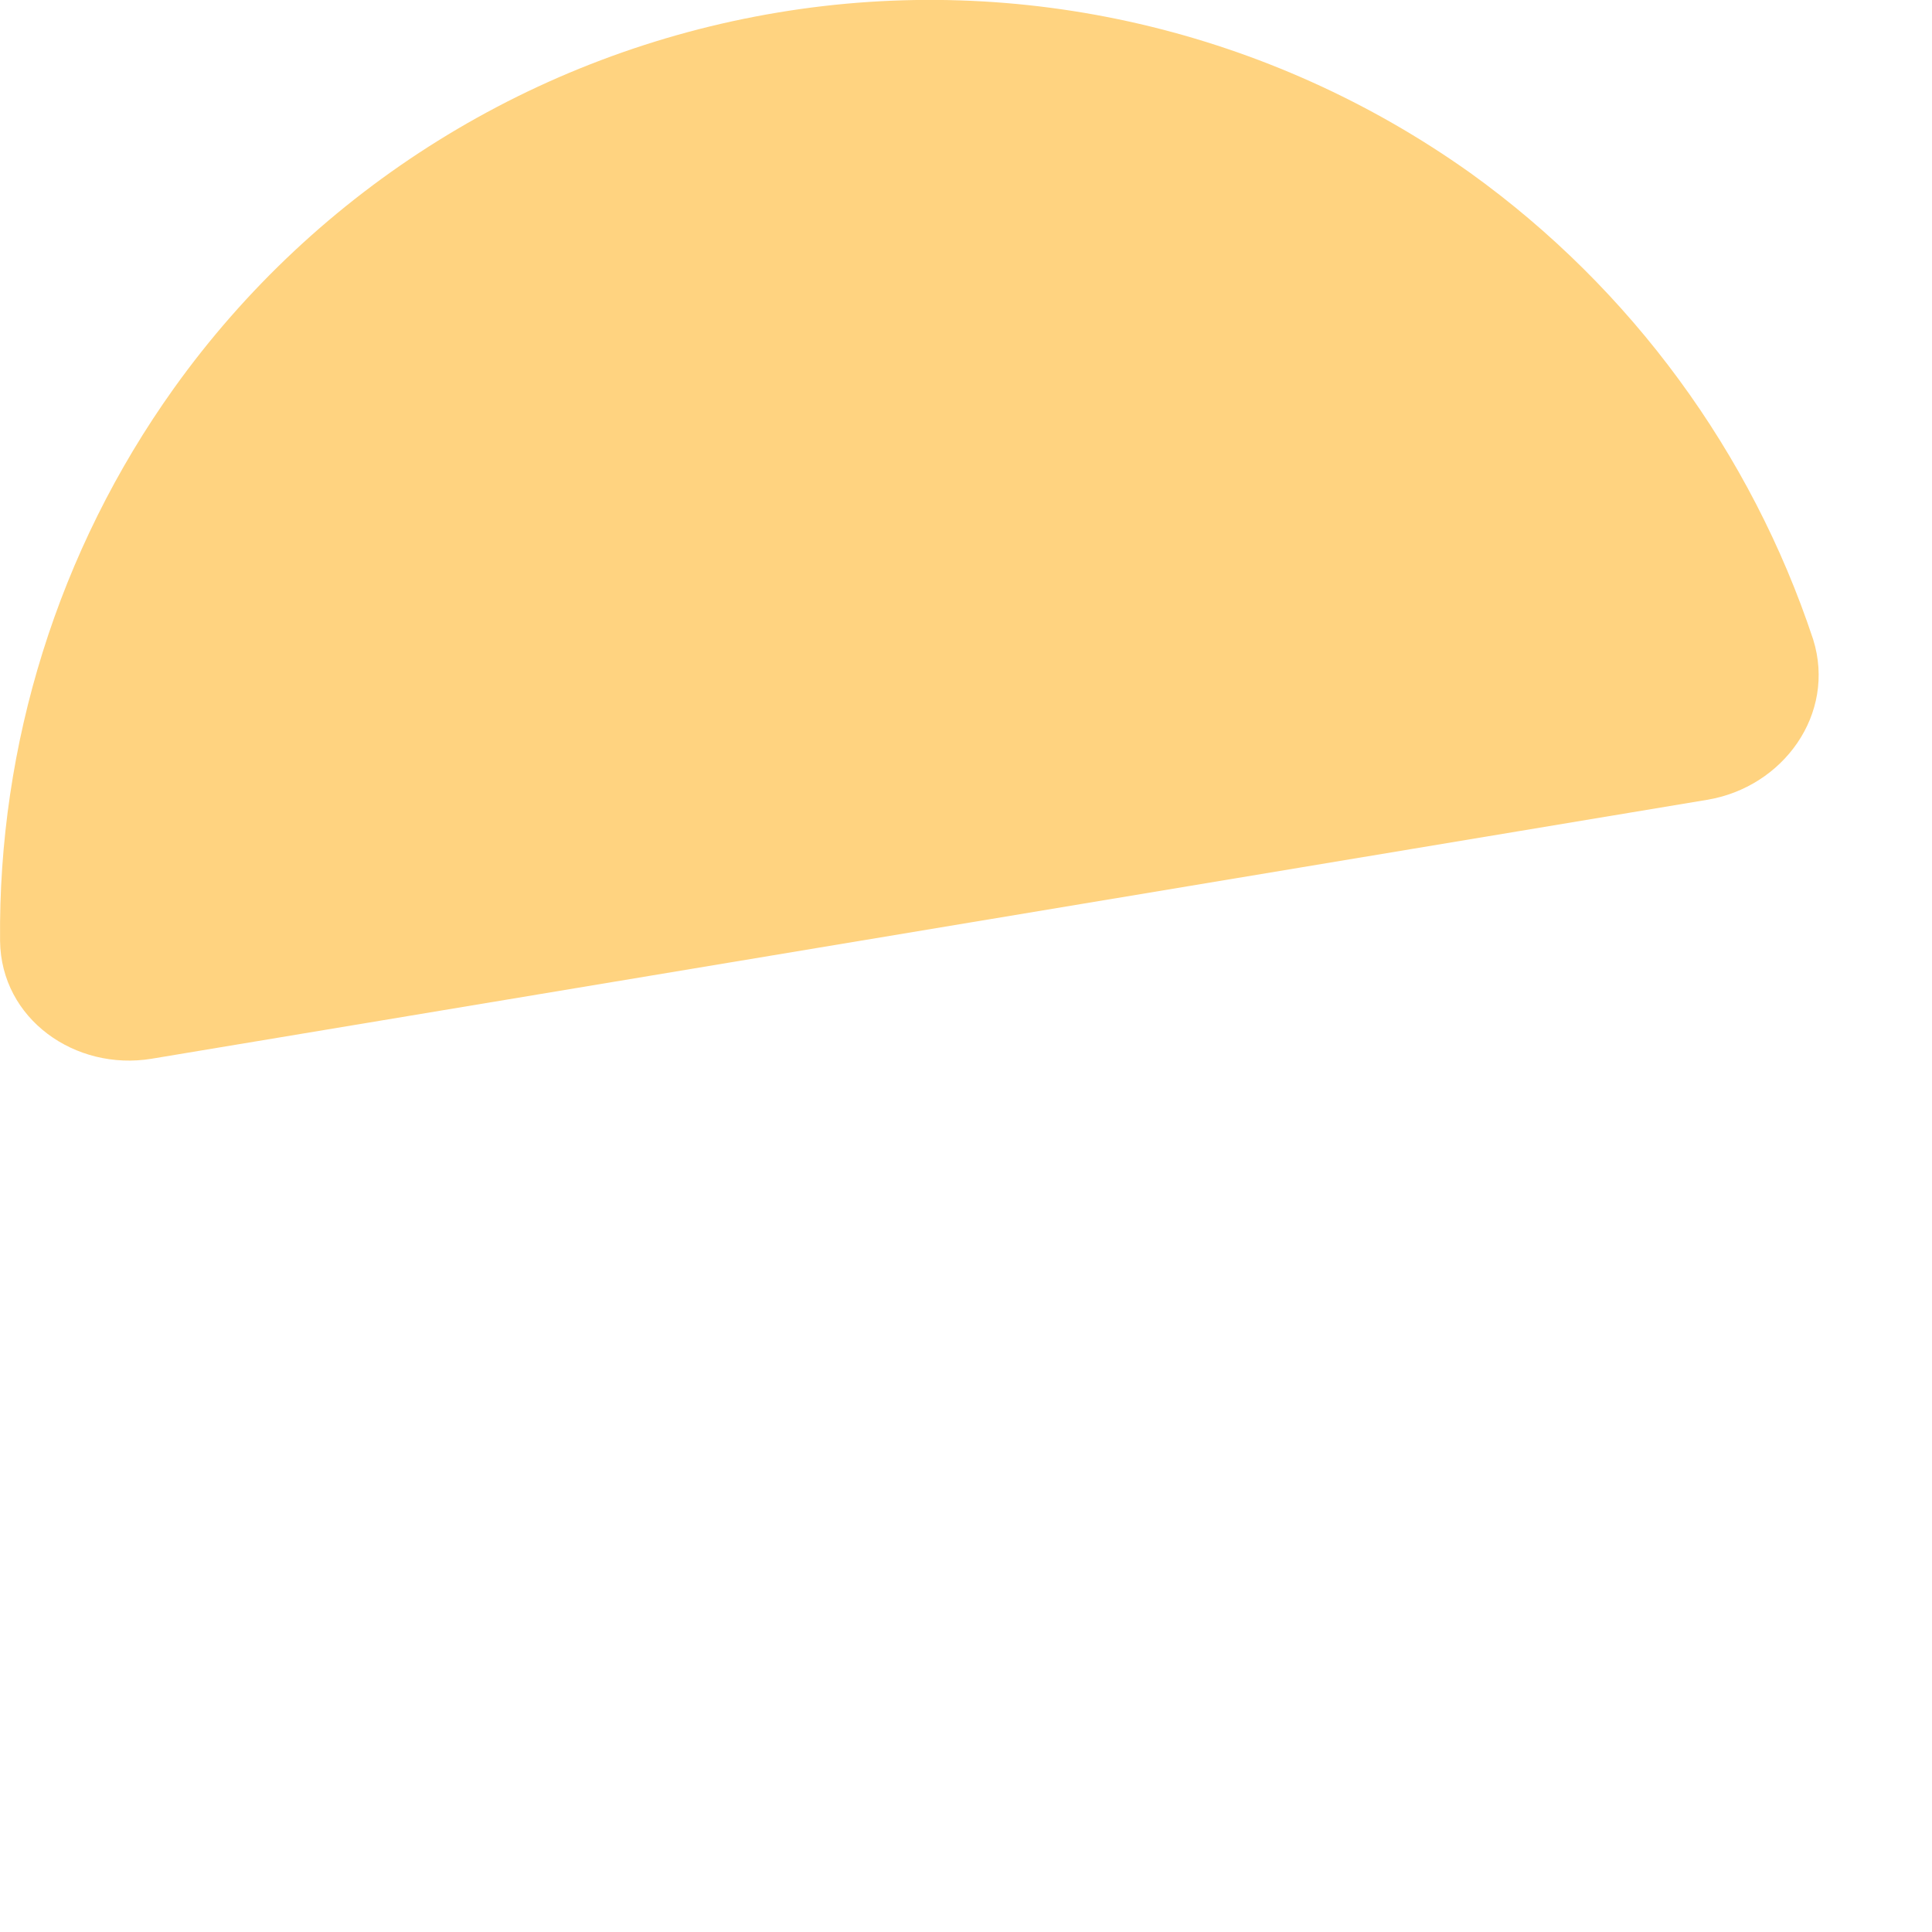<?xml version="1.0" encoding="utf-8"?>
<svg xmlns="http://www.w3.org/2000/svg" fill="none" height="100%" overflow="visible" preserveAspectRatio="none" style="display: block;" viewBox="0 0 2 2" width="100%">
<path d="M1.767 0.828C1.846 0.815 1.901 0.739 1.877 0.662C1.813 0.469 1.689 0.299 1.522 0.179C1.314 0.031 1.056 -0.029 0.805 0.013C0.553 0.055 0.328 0.195 0.18 0.402C0.06 0.57 -0.002 0.771 7.56951e-05 0.974C0.001 1.055 0.078 1.109 0.157 1.096L1.767 0.828Z" fill="#FFD380" id="Vector"/>
</svg>